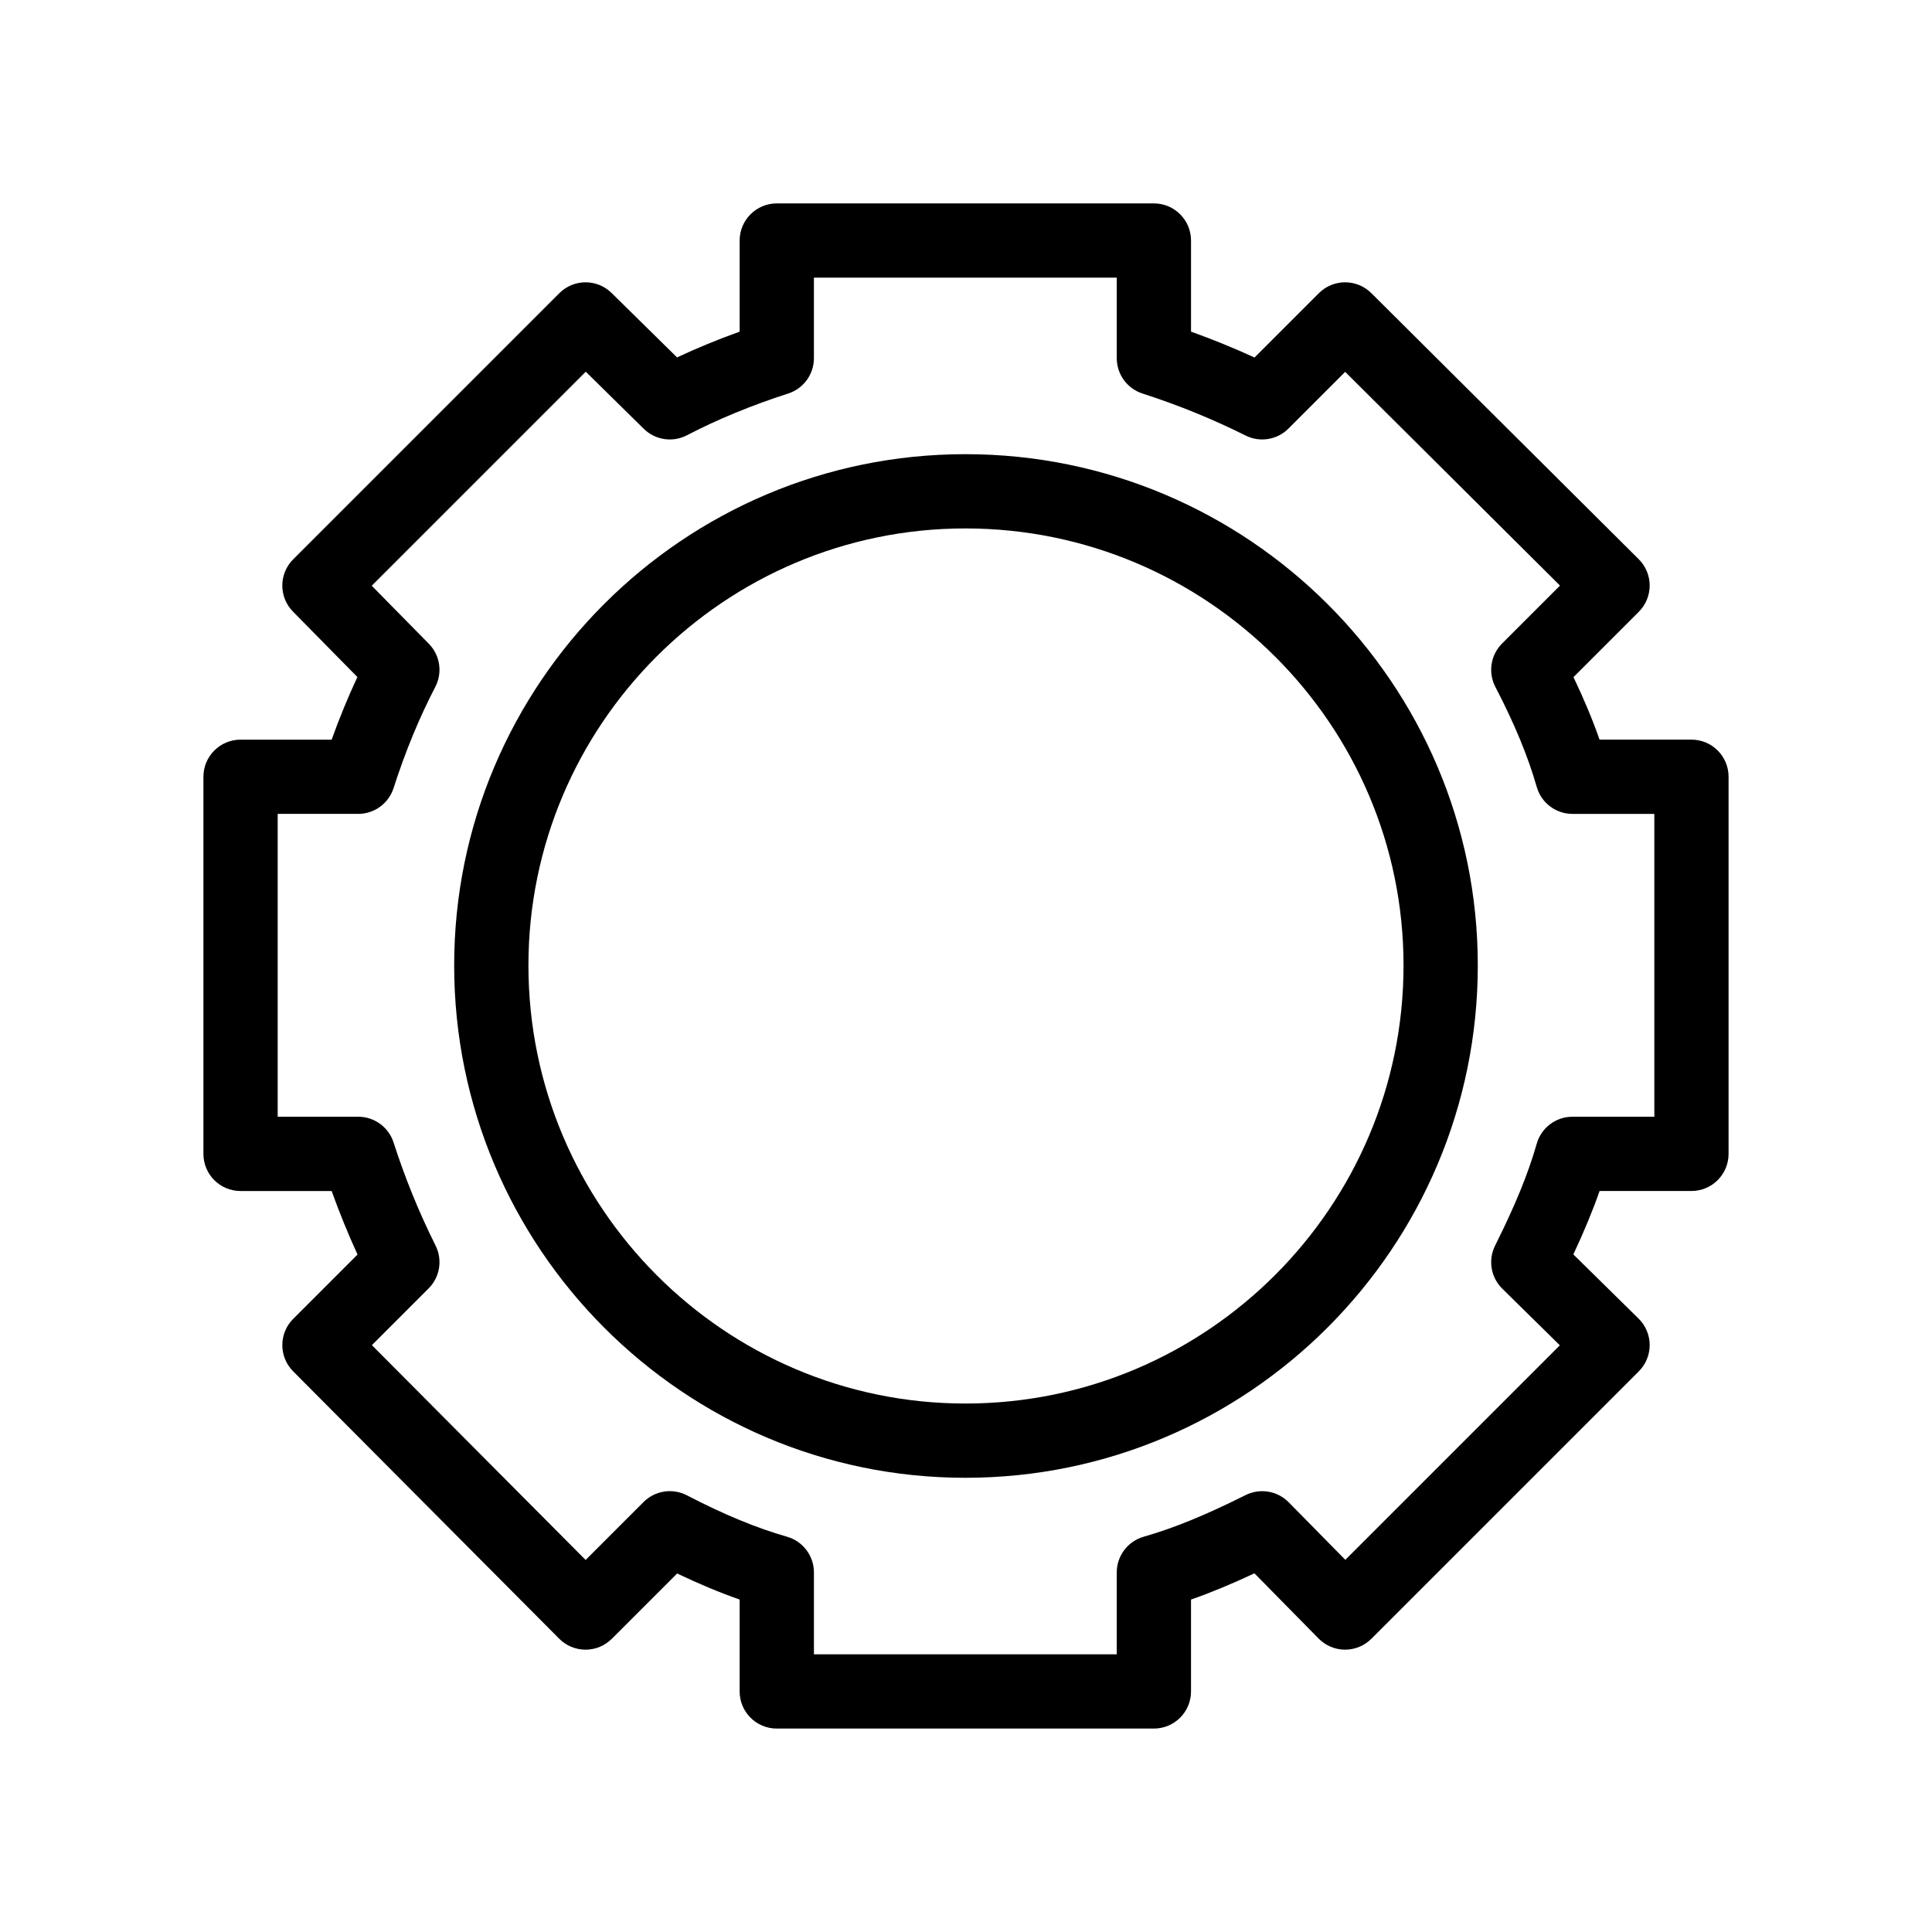 <?xml version="1.0" encoding="UTF-8"?>
<!-- Uploaded to: ICON Repo, www.svgrepo.com, Generator: ICON Repo Mixer Tools -->
<svg fill="#000000" width="800px" height="800px" version="1.1" viewBox="144 144 512 512" xmlns="http://www.w3.org/2000/svg">
 <g>
  <path d="m449.79 602.09h-99.938c-5.434 0-9.84-4.406-9.84-9.84v-24.352c-5.305-1.859-10.793-4.152-16.566-6.91l-17.312 17.312c-1.848 1.844-4.348 2.883-6.957 2.883h-0.012c-2.613-0.004-5.117-1.047-6.961-2.898l-70.523-70.875c-3.824-3.844-3.816-10.062 0.02-13.898l17.047-17.047c-2.516-5.488-4.805-11.113-6.859-16.832h-24.141c-5.434 0-9.84-4.406-9.84-9.84v-99.938c0-5.434 4.406-9.84 9.84-9.84h24.141c2.07-5.766 4.352-11.312 6.824-16.59l-17.07-17.344c-3.793-3.852-3.766-10.039 0.055-13.859l70.523-70.523c3.82-3.82 10.008-3.848 13.859-0.055l17.344 17.07c5.277-2.473 10.824-4.75 16.59-6.824v-24.145c0-5.434 4.406-9.84 9.84-9.84h99.938c5.434 0 9.84 4.406 9.84 9.84v24.141c5.719 2.051 11.344 4.344 16.832 6.859l17.047-17.047c3.836-3.836 10.055-3.844 13.898-0.02l70.875 70.523c1.852 1.844 2.894 4.348 2.898 6.961 0.004 2.613-1.035 5.121-2.883 6.969l-17.312 17.312c2.762 5.769 5.055 11.262 6.91 16.566h24.352c5.434 0 9.84 4.406 9.84 9.84v99.938c0 5.434-4.406 9.84-9.84 9.84h-24.344c-1.828 5.234-4.09 10.707-6.953 16.805l17.293 17.016c1.867 1.84 2.926 4.352 2.938 6.977 0.012 2.625-1.027 5.141-2.883 6.996l-70.875 70.875c-1.848 1.844-4.348 2.883-6.957 2.883h-0.039c-2.625-0.012-5.133-1.07-6.977-2.938l-17.016-17.293c-6.098 2.863-11.57 5.125-16.805 6.953v24.344c0 5.438-4.406 9.844-9.84 9.844zm-90.098-19.68h80.258v-21.699c0-4.394 2.914-8.254 7.137-9.461 7.969-2.277 16.297-5.68 27.008-11.035 3.812-1.906 8.422-1.141 11.414 1.898l15.016 15.258 56.848-56.848-15.258-15.016c-3.039-2.992-3.805-7.602-1.898-11.414 5.356-10.711 8.758-19.039 11.035-27.008 1.207-4.223 5.066-7.137 9.461-7.137h21.699v-80.254h-21.699c-4.394 0-8.254-2.914-9.461-7.137-2.316-8.109-5.902-16.781-10.965-26.516-1.98-3.809-1.262-8.461 1.773-11.5l15.352-15.352-56.926-56.641-15.031 15.031c-2.996 2.996-7.57 3.738-11.359 1.844-8.723-4.363-17.914-8.105-27.316-11.129-4.07-1.309-6.828-5.094-6.828-9.367v-21.344h-80.258v21.344c0 4.273-2.758 8.059-6.828 9.367-9.66 3.106-18.684 6.824-26.824 11.059-3.781 1.969-8.402 1.273-11.441-1.719l-15.367-15.125-56.719 56.719 15.125 15.371c2.992 3.039 3.684 7.66 1.715 11.441-4.231 8.137-7.953 17.16-11.059 26.82-1.309 4.07-5.094 6.828-9.367 6.828h-21.34v80.258h21.344c4.273 0 8.059 2.762 9.367 6.828 3.023 9.402 6.766 18.594 11.129 27.316 1.895 3.789 1.152 8.363-1.844 11.359l-15.031 15.031 56.641 56.926 15.352-15.352c3.035-3.035 7.688-3.754 11.5-1.773 9.734 5.062 18.406 8.648 26.516 10.965 4.223 1.207 7.137 5.066 7.137 9.461v21.699z"/>
  <path d="m399.84 535.63c-74.703 0-135.48-60.914-135.48-135.79 0-74.703 60.777-135.48 135.48-135.48 74.875 0 135.79 60.777 135.79 135.48 0 74.875-60.914 135.79-135.79 135.79zm0-251.59c-63.852 0-115.8 51.949-115.8 115.8 0 64.02 51.949 116.11 115.8 116.11 64.023 0 116.11-52.086 116.11-116.11 0-63.852-52.086-115.8-116.11-115.8z"/>
 </g>
</svg>